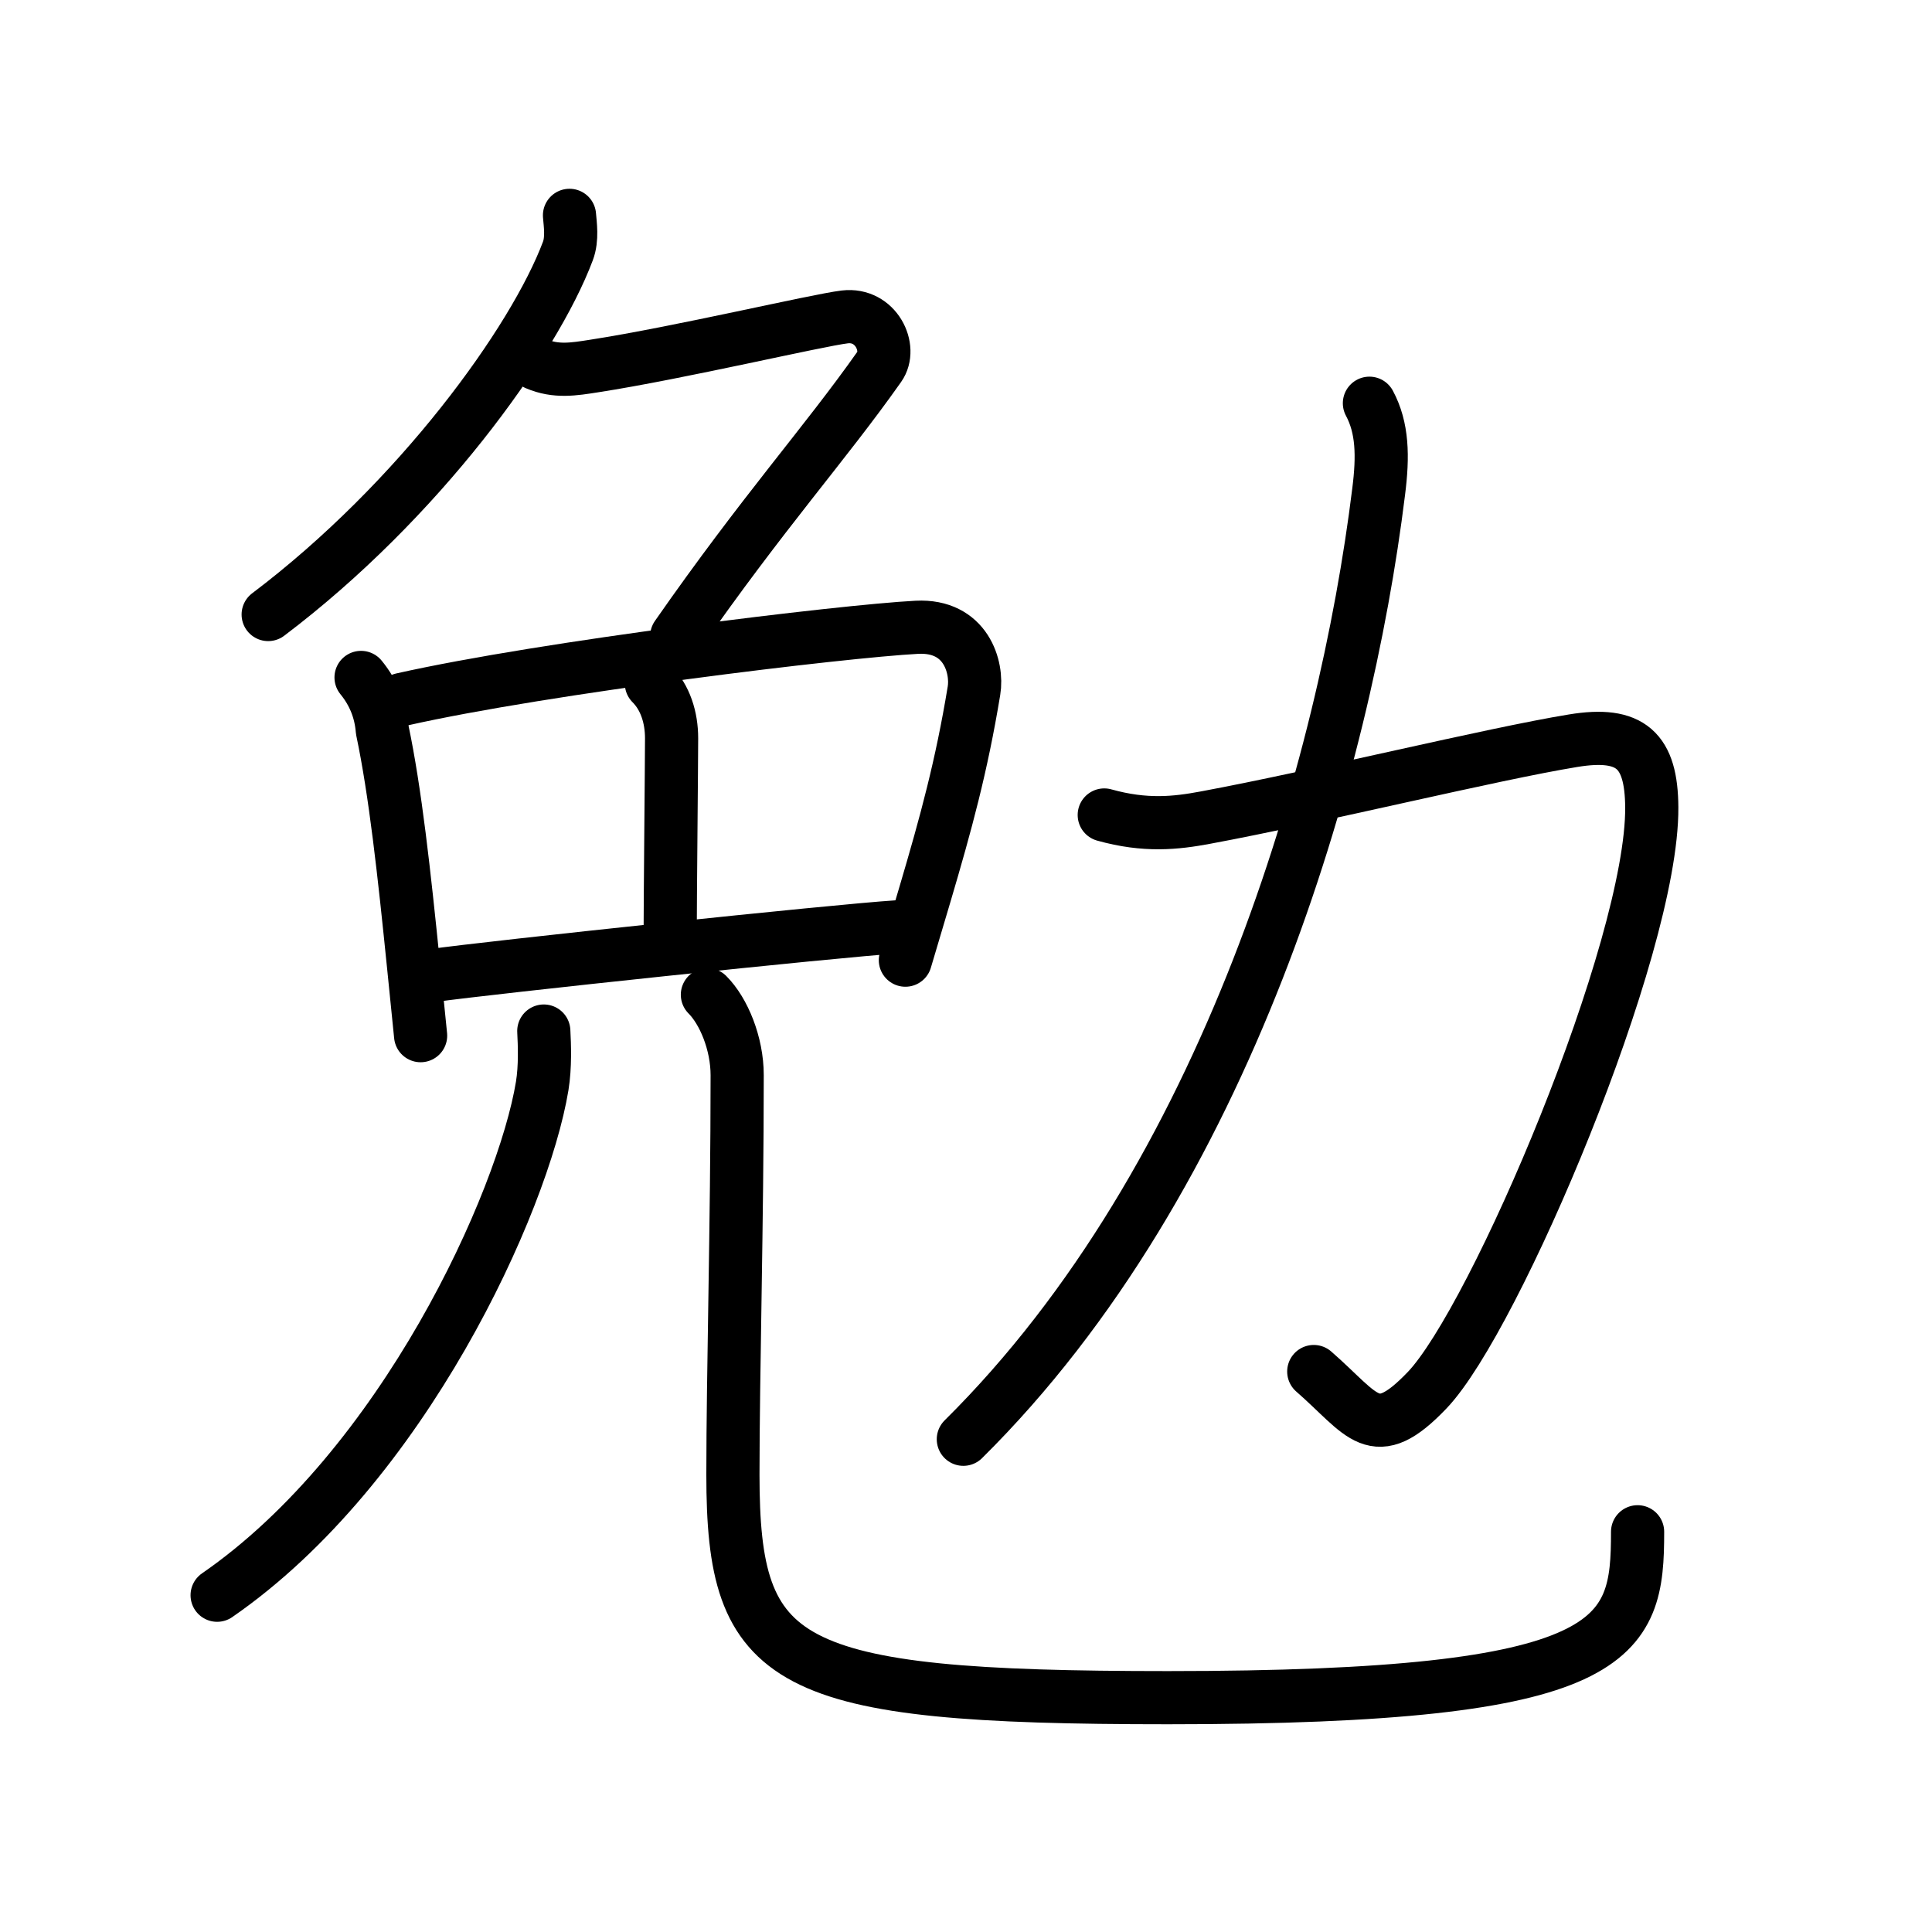 <?xml version="1.0" encoding="UTF-8"?>
<!--
AniKanjiVG is licensed by CC-BY-SA Paul C. Sommerhoff (https://bitbucket.org/sommerhoff/anikanjivg).
AniKanjiVG uses KanjiVG which is licensed by CC-BY-SA Ulrich Apel (http://kanjivg.tagaini.net).
See also http://creativecommons.org/licenses/by-sa/3.0/
-->
<svg xmlns:kvg='http://kanjivg.tagaini.net' xmlns='http://www.w3.org/2000/svg' width='109' height='109' viewBox='0 0 109 109' style='fill:none;stroke:#000000;stroke-width:3;stroke-linecap:round;stroke-linejoin:round;' id="kvg:kanji_052c9"><g id="kvg:052c9" kvg:element="勉"><g id="kvg:052c9-g1" kvg:element="免" kvg:position="nyo" kvg:phon="免"><g id="kvg:052c9-g2" kvg:position="top"><g id="kvg:052c9-g3" kvg:element="𠂊𠂊𠂊𠂊𠂊𠂊𠂊𠂊𠔉𠔉𠂊" kvg:variant="true" kvg:original="勹"><path id="kvg:052c9-s1" kvg:type="㇒" d="M32.13,12.15c0.04,0.5,0.17,1.32-0.09,2.01c-1.91,5.09-8.41,14.09-16.91,20.51"><animate attributeName="d" begin="0.0s" dur="0.5s" from="M32.13,12.15C32.13,12.15,32.13,12.15,32.13,12.15" to="M32.13,12.15c0.04,0.5,0.17,1.32-0.09,2.01" />
<animate attributeName="d" begin="0.5s" dur="0.5s" from="M32.13,12.15c0.04,0.5,0.17,1.32-0.09,2.01c0,0,0,0,0,0,0" to="M32.13,12.15c0.04,0.5,0.17,1.32-0.09,2.01c-1.91,5.09-8.41,14.09-16.91,20.51" />
</path>
<path id="kvg:052c9-s2" kvg:type="㇇" d="M30.25,20.52c1.12,0.48,2.12,0.31,3.27,0.13c4.78-0.74,12.56-2.58,14.14-2.77c1.77-0.21,2.69,1.77,1.95,2.81c-3.11,4.41-6.51,8.14-11.43,15.2"><animate attributeName="d" begin="1.0s" dur="0.25s" from="M30.25,20.52C30.25,20.52,30.25,20.52,30.25,20.52" to="M30.25,20.52c1.12,0.48,2.12,0.31,3.27,0.13" />
<animate attributeName="d" begin="1.25s" dur="0.25s" from="M30.25,20.52c1.12,0.48,2.12,0.31,3.27,0.13c0,0,0,0,0,0,0" to="M30.25,20.52c1.12,0.48,2.12,0.31,3.27,0.13c4.78-0.74,12.56-2.58,14.14-2.77" />
<animate attributeName="d" begin="1.5s" dur="0.25s" from="M30.25,20.52c1.12,0.48,2.12,0.31,3.27,0.13c4.78-0.74,12.56-2.58,14.14-2.77c0,0,0,0,0,0,0" to="M30.25,20.52c1.12,0.48,2.12,0.31,3.27,0.13c4.78-0.74,12.56-2.58,14.14-2.77c1.77-0.21,2.69,1.77,1.95,2.81" />
<animate attributeName="d" begin="1.75s" dur="0.25s" from="M30.25,20.52c1.12,0.48,2.12,0.31,3.27,0.13c4.78-0.74,12.56-2.58,14.14-2.77c1.77-0.21,2.69,1.77,1.95,2.81c0,0,0,0,0,0,0" to="M30.25,20.52c1.12,0.48,2.12,0.31,3.27,0.13c4.78-0.74,12.56-2.58,14.14-2.77c1.77-0.21,2.69,1.77,1.95,2.81c-3.11,4.41-6.51,8.14-11.43,15.2" />
<animate attributeName="d" begin="0s" dur="1.0s" from="M-100,-100" to="M-100,-100" />
</path>
</g>
<path id="kvg:052c9-s3" kvg:type="㇑" d="M20.37,38.22c0.71,0.87,1.11,1.86,1.2,2.98c0.73,3.46,1.23,8.04,1.76,13.27c0.13,1.28,0.26,2.61,0.4,3.96"><animate attributeName="d" begin="2.0s" dur="0.333s" from="M20.37,38.22C20.37,38.22,20.37,38.22,20.37,38.22" to="M20.37,38.22c0.71,0.87,1.11,1.86,1.2,2.98" />
<animate attributeName="d" begin="2.333s" dur="0.333s" from="M20.37,38.22c0.71,0.87,1.11,1.86,1.2,2.98c0,0,0,0,0,0,0" to="M20.37,38.22c0.71,0.87,1.11,1.86,1.2,2.98c0.73,3.46,1.23,8.04,1.76,13.27" />
<animate attributeName="d" begin="2.667s" dur="0.333s" from="M20.37,38.22c0.71,0.87,1.11,1.86,1.2,2.98c0.73,3.46,1.23,8.04,1.76,13.27c0,0,0,0,0,0,0" to="M20.37,38.22c0.71,0.87,1.11,1.86,1.2,2.98c0.73,3.46,1.23,8.04,1.76,13.27c0.13,1.28,0.26,2.61,0.4,3.96" />
<animate attributeName="d" begin="0s" dur="2.0s" from="M-100,-100" to="M-100,-100" />
</path>
<path id="kvg:052c9-s4" kvg:type="㇕a" d="M22.68,39.46c8.09-1.82,24.84-3.85,29.05-4.07c2.77-0.14,3.44,2.26,3.22,3.58c-0.7,4.25-1.57,7.44-2.77,11.5c-0.34,1.15-0.7,2.36-1.1,3.7"><animate attributeName="d" begin="3.0s" dur="0.25s" from="M22.68,39.46C22.68,39.46,22.68,39.46,22.68,39.46" to="M22.68,39.46c8.09-1.82,24.84-3.85,29.05-4.07" />
<animate attributeName="d" begin="3.25s" dur="0.25s" from="M22.68,39.46c8.09-1.82,24.84-3.85,29.05-4.07c0,0,0,0,0,0,0" to="M22.68,39.46c8.09-1.82,24.84-3.85,29.05-4.07c2.77-0.14,3.44,2.26,3.22,3.58" />
<animate attributeName="d" begin="3.5s" dur="0.25s" from="M22.68,39.46c8.09-1.82,24.84-3.85,29.05-4.07c2.77-0.14,3.44,2.26,3.22,3.58c0,0,0,0,0,0,0" to="M22.68,39.46c8.09-1.82,24.84-3.85,29.05-4.07c2.77-0.14,3.44,2.26,3.22,3.58c-0.7,4.25-1.57,7.44-2.77,11.5" />
<animate attributeName="d" begin="3.75s" dur="0.25s" from="M22.68,39.46c8.09-1.82,24.84-3.85,29.05-4.07c2.77-0.14,3.44,2.26,3.22,3.58c-0.7,4.25-1.57,7.44-2.77,11.5c0,0,0,0,0,0,0" to="M22.68,39.46c8.09-1.82,24.84-3.85,29.05-4.07c2.77-0.14,3.44,2.26,3.22,3.58c-0.7,4.25-1.57,7.44-2.77,11.5c-0.34,1.15-0.7,2.36-1.1,3.7" />
<animate attributeName="d" begin="0s" dur="3.0s" from="M-100,-100" to="M-100,-100" />
</path>
<path id="kvg:052c9-s5" kvg:type="㇑a" d="M36.75,38.56c0.79,0.79,1.14,1.93,1.14,3.09c0,1.16-0.08,9.25-0.08,11.11"><animate attributeName="d" begin="4.0s" dur="0.5s" from="M36.75,38.56C36.75,38.56,36.75,38.56,36.75,38.56" to="M36.75,38.56c0.79,0.79,1.14,1.93,1.14,3.09" />
<animate attributeName="d" begin="4.5s" dur="0.5s" from="M36.75,38.56c0.79,0.79,1.14,1.93,1.14,3.09c0,0,0,0,0,0,0" to="M36.75,38.56c0.79,0.79,1.14,1.93,1.14,3.09c0,1.16-0.08,9.25-0.08,11.11" />
<animate attributeName="d" begin="0s" dur="4.0s" from="M-100,-100" to="M-100,-100" />
</path>
<path id="kvg:052c9-s6" kvg:type="㇐a" d="M24.38,55.04c3.27-0.46,22.66-2.52,26.26-2.75"><animate attributeName="d" begin="5.0s" dur="1.0s" from="M24.38,55.04C24.38,55.04,24.38,55.04,24.38,55.04" to="M24.38,55.04c3.27-0.46,22.66-2.52,26.26-2.75" />
<animate attributeName="d" begin="0s" dur="5.0s" from="M-100,-100" to="M-100,-100" />
</path>
</g>
<g id="kvg:052c9-g4" kvg:element="儿" kvg:original="八" kvg:position="bottom"><g id="kvg:052c9-g5" kvg:element="丿" kvg:position="left" kvg:radical="nelson"><path id="kvg:052c9-s7" kvg:type="㇒" d="M30.68,58.17c0.04,0.77,0.09,1.99-0.09,3.1C29.51,67.81,22.75,82.75,12.25,90"><animate attributeName="d" begin="6.0s" dur="0.5s" from="M30.68,58.17C30.68,58.17,30.68,58.17,30.68,58.17" to="M30.68,58.17c0.04,0.77,0.09,1.99-0.09,3.1" />
<animate attributeName="d" begin="6.5s" dur="0.5s" from="M30.68,58.17c0.04,0.77,0.09,1.99-0.09,3.1c0,0,0,0,0,0,0" to="M30.68,58.17c0.04,0.77,0.09,1.99-0.09,3.1C29.51,67.81,22.75,82.75,12.25,90" />
<animate attributeName="d" begin="0s" dur="6.0s" from="M-100,-100" to="M-100,-100" />
</path>
</g>
<g id="kvg:052c9-g6" kvg:position="right"><path id="kvg:052c9-s8" kvg:type="㇟" d="M39.91,56.12c0.92,0.92,1.68,2.75,1.68,4.54c0,8.4-0.24,16.83-0.24,22.54c0,10.8,2.77,12.58,24.54,12.58c25.61,0,26.5-3.28,26.5-9.36"><animate attributeName="d" begin="7.0s" dur="0.25s" from="M39.91,56.12C39.91,56.12,39.91,56.12,39.91,56.12" to="M39.91,56.12c0.92,0.92,1.68,2.75,1.68,4.54" />
<animate attributeName="d" begin="7.25s" dur="0.25s" from="M39.91,56.12c0.92,0.92,1.68,2.75,1.68,4.54c0,0,0,0,0,0,0" to="M39.91,56.12c0.92,0.92,1.68,2.75,1.68,4.54c0,8.4-0.24,16.83-0.24,22.54" />
<animate attributeName="d" begin="7.5s" dur="0.25s" from="M39.91,56.12c0.92,0.92,1.68,2.75,1.68,4.54c0,8.4-0.24,16.83-0.24,22.54c0,0,0,0,0,0,0" to="M39.91,56.12c0.92,0.92,1.68,2.75,1.68,4.54c0,8.4-0.24,16.83-0.24,22.54c0,10.8,2.77,12.58,24.54,12.58" />
<animate attributeName="d" begin="7.75s" dur="0.25s" from="M39.91,56.12c0.92,0.92,1.68,2.75,1.68,4.54c0,8.4-0.24,16.83-0.24,22.54c0,10.8,2.77,12.58,24.54,12.58c0,0,0,0,0,0,0" to="M39.91,56.12c0.92,0.92,1.68,2.75,1.68,4.54c0,8.4-0.24,16.83-0.24,22.54c0,10.8,2.77,12.58,24.54,12.58c25.61,0,26.5-3.28,26.5-9.36" />
<animate attributeName="d" begin="0s" dur="7.0s" from="M-100,-100" to="M-100,-100" />
</path>
</g>
</g>
</g>
<g id="kvg:052c9-g7" kvg:element="力" kvg:radical="tradit"><path id="kvg:052c9-s9" kvg:type="㇆" d="M62.3,45.98c2.32,0.65,4.04,0.46,5.7,0.15c6.41-1.19,16.11-3.58,20.75-4.34c3.27-0.54,4.42,0.55,4.44,3.76c0.05,7.95-8.84,28.87-12.67,32.88c-3,3.14-3.59,1.4-6.4-1.05"><animate attributeName="d" begin="8.0s" dur="0.2s" from="M62.3,45.98C62.3,45.98,62.3,45.98,62.3,45.98" to="M62.3,45.98c2.32,0.65,4.04,0.46,5.7,0.15" />
<animate attributeName="d" begin="8.2s" dur="0.2s" from="M62.3,45.98c2.32,0.65,4.04,0.46,5.7,0.15c0,0,0,0,0,0,0" to="M62.3,45.98c2.32,0.65,4.04,0.46,5.7,0.15c6.41-1.19,16.11-3.58,20.75-4.34" />
<animate attributeName="d" begin="8.4s" dur="0.2s" from="M62.3,45.98c2.32,0.65,4.04,0.46,5.7,0.15c6.41-1.19,16.11-3.58,20.75-4.34c0,0,0,0,0,0,0" to="M62.3,45.98c2.32,0.65,4.04,0.46,5.7,0.15c6.41-1.19,16.11-3.58,20.75-4.34c3.27-0.54,4.42,0.55,4.44,3.76" />
<animate attributeName="d" begin="8.6s" dur="0.2s" from="M62.3,45.98c2.32,0.65,4.04,0.46,5.7,0.15c6.41-1.19,16.11-3.58,20.75-4.34c3.27-0.54,4.42,0.55,4.44,3.76c0,0,0,0,0,0,0" to="M62.3,45.98c2.32,0.65,4.04,0.46,5.7,0.15c6.41-1.19,16.11-3.58,20.75-4.34c3.27-0.54,4.42,0.55,4.44,3.76c0.05,7.95-8.84,28.87-12.67,32.88" />
<animate attributeName="d" begin="8.8s" dur="0.2s" from="M62.3,45.98c2.32,0.65,4.04,0.46,5.7,0.15c6.41-1.19,16.11-3.58,20.75-4.34c3.27-0.54,4.42,0.55,4.44,3.76c0.05,7.95-8.84,28.87-12.67,32.88c0,0,0,0,0,0,0" to="M62.3,45.98c2.32,0.65,4.04,0.46,5.7,0.15c6.41-1.19,16.11-3.58,20.75-4.34c3.27-0.54,4.42,0.55,4.44,3.76c0.05,7.95-8.84,28.87-12.67,32.88c-3,3.14-3.59,1.4-6.4-1.05" />
<animate attributeName="d" begin="0s" dur="8.0s" from="M-100,-100" to="M-100,-100" />
</path>
<path id="kvg:052c9-s10" kvg:type="㇒" d="M77.26,22.75c0.74,1.38,0.78,2.97,0.52,5c-1.9,15.4-8.49,38.66-23.43,53.45"><animate attributeName="d" begin="9.0s" dur="0.5s" from="M77.26,22.75C77.26,22.75,77.26,22.75,77.26,22.75" to="M77.26,22.75c0.74,1.38,0.78,2.97,0.52,5" />
<animate attributeName="d" begin="9.5s" dur="0.5s" from="M77.26,22.75c0.74,1.38,0.78,2.97,0.52,5c0,0,0,0,0,0,0" to="M77.26,22.75c0.74,1.38,0.78,2.97,0.52,5c-1.9,15.4-8.49,38.66-23.43,53.45" />
<animate attributeName="d" begin="0s" dur="9.0s" from="M-100,-100" to="M-100,-100" />
</path>
</g>
</g>
</svg>